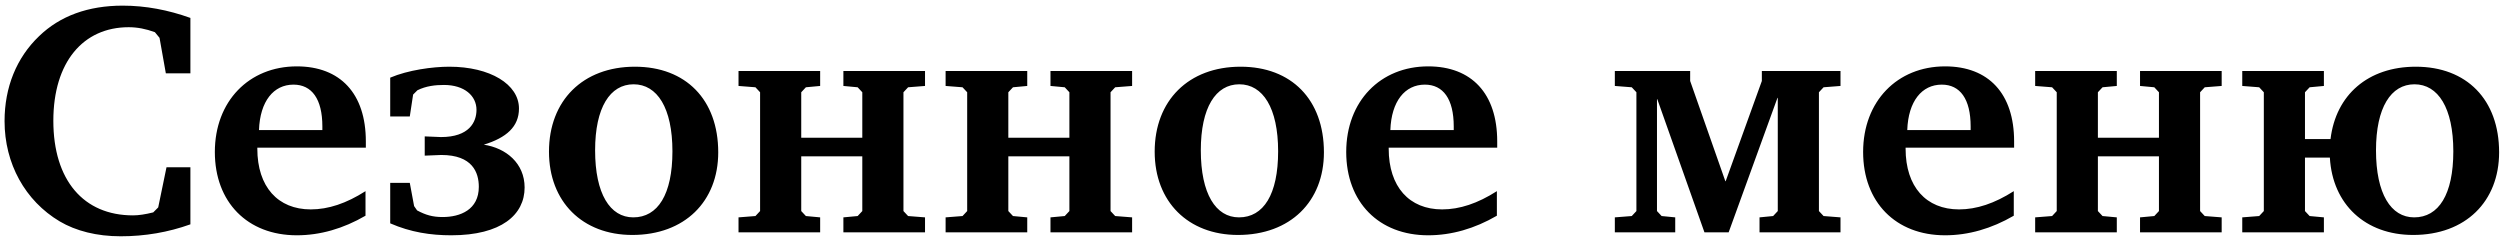 <?xml version="1.0" encoding="UTF-8"?> <svg xmlns="http://www.w3.org/2000/svg" width="226" height="22" viewBox="0 0 226 22" fill="none"><path d="M0.412 10.95C0.412 7.89 1.492 5.22 3.532 3.27C5.422 1.44 7.972 0.51 11.092 0.51C13.162 0.51 15.202 0.9 17.212 1.62V6.63H14.992L14.422 3.42L14.002 2.91C13.192 2.61 12.412 2.46 11.632 2.46C7.522 2.46 4.822 5.61 4.822 10.92C4.822 16.29 7.552 19.47 12.022 19.47C12.532 19.47 13.132 19.38 13.852 19.2L14.302 18.75L15.052 15.12H17.212V20.28C15.202 21 13.102 21.36 10.912 21.36C8.752 21.36 6.862 20.88 5.392 20.01C2.272 18.15 0.412 14.79 0.412 10.95ZM19.422 13.74C19.422 9.15 22.512 6 26.832 6C30.762 6 33.072 8.46 33.072 12.78V13.35H23.262V13.44C23.262 16.89 25.122 18.93 28.093 18.93C29.683 18.93 31.302 18.39 33.042 17.28V19.5C31.032 20.67 28.933 21.27 26.832 21.27C22.363 21.27 19.422 18.27 19.422 13.74ZM23.413 11.76H29.142V11.43C29.142 8.94 28.183 7.65 26.532 7.65C24.733 7.65 23.503 9.15 23.413 11.76ZM35.275 20.19V16.53H37.045L37.435 18.63L37.705 19.02C38.485 19.44 39.115 19.62 40.015 19.62C41.605 19.62 43.285 18.96 43.285 16.89C43.285 15.6 42.715 14.01 39.895 14.01L38.395 14.07V12.33L39.865 12.39C42.415 12.39 43.075 11.04 43.075 9.93C43.075 8.67 41.995 7.68 40.135 7.68C39.355 7.68 38.515 7.77 37.735 8.16L37.345 8.55L37.045 10.53H35.275V7.02C36.895 6.33 39.115 6.03 40.615 6.03C44.305 6.03 46.915 7.62 46.915 9.81C46.915 11.46 45.775 12.45 43.735 13.08C45.745 13.38 47.425 14.76 47.425 16.95C47.425 19.41 45.325 21.27 40.795 21.27C38.935 21.27 37.135 21 35.275 20.19ZM49.628 13.71C49.628 9.09 52.688 6.03 57.398 6.03C61.988 6.03 64.928 9 64.928 13.77C64.928 18.21 61.898 21.24 57.158 21.24C52.658 21.24 49.628 18.24 49.628 13.71ZM53.798 13.59C53.798 17.52 55.148 19.65 57.248 19.65C59.468 19.65 60.788 17.58 60.788 13.68C60.788 9.75 59.408 7.62 57.278 7.62C55.148 7.62 53.798 9.72 53.798 13.59ZM66.762 21V19.65L68.292 19.53L68.712 19.08V8.34L68.292 7.89L66.762 7.77V6.42H74.142V7.77L72.852 7.89L72.432 8.34V12.45H77.952V8.34L77.532 7.89L76.242 7.77V6.42H83.622V7.77L82.092 7.89L81.672 8.34V19.08L82.092 19.53L83.622 19.65V21H76.242V19.65L77.532 19.53L77.952 19.08V14.13H72.432V19.08L72.852 19.53L74.142 19.65V21H66.762ZM85.483 21V19.65L87.013 19.53L87.433 19.08V8.34L87.013 7.89L85.483 7.77V6.42H92.863V7.77L91.573 7.89L91.153 8.34V12.45H96.673V8.34L96.253 7.89L94.963 7.77V6.42H102.343V7.77L100.813 7.89L100.393 8.34V19.08L100.813 19.53L102.343 19.65V21H94.963V19.65L96.253 19.53L96.673 19.08V14.13H91.153V19.08L91.573 19.53L92.863 19.65V21H85.483ZM104.383 13.71C104.383 9.09 107.443 6.03 112.153 6.03C116.743 6.03 119.683 9 119.683 13.77C119.683 18.21 116.653 21.24 111.913 21.24C107.413 21.24 104.383 18.24 104.383 13.71ZM108.553 13.59C108.553 17.52 109.903 19.65 112.003 19.65C114.223 19.65 115.543 17.58 115.543 13.68C115.543 9.75 114.163 7.62 112.033 7.62C109.903 7.62 108.553 9.72 108.553 13.59ZM121.698 13.74C121.698 9.15 124.788 6 129.108 6C133.038 6 135.348 8.46 135.348 12.78V13.35H125.538V13.44C125.538 16.89 127.398 18.93 130.368 18.93C131.958 18.93 133.578 18.39 135.318 17.28V19.5C133.308 20.67 131.208 21.27 129.108 21.27C124.638 21.27 121.698 18.27 121.698 13.74ZM125.688 11.76H131.418V11.43C131.418 8.94 130.458 7.65 128.808 7.65C127.008 7.65 125.778 9.15 125.688 11.76ZM145.981 21V19.65L147.511 19.53L147.931 19.08V8.34L147.511 7.89L145.981 7.77V6.42H152.791V7.32L155.971 16.38H156.001L159.271 7.32V6.42H166.381V7.77L164.851 7.89L164.431 8.34V19.08L164.851 19.53L166.381 19.65V21H159.061V19.65L160.291 19.53L160.711 19.08V8.85H160.681L156.271 21H154.081L149.821 8.97H149.791V19.08L150.211 19.53L151.441 19.65V21H145.981ZM168.426 13.74C168.426 9.15 171.516 6 175.836 6C179.766 6 182.076 8.46 182.076 12.78V13.35H172.266V13.44C172.266 16.89 174.126 18.93 177.096 18.93C178.686 18.93 180.306 18.39 182.046 17.28V19.5C180.036 20.67 177.936 21.27 175.836 21.27C171.366 21.27 168.426 18.27 168.426 13.74ZM172.416 11.76H178.146V11.43C178.146 8.94 177.186 7.65 175.536 7.65C173.736 7.65 172.506 9.15 172.416 11.76ZM183.979 21V19.65L185.509 19.53L185.929 19.08V8.34L185.509 7.89L183.979 7.77V6.42H191.359V7.77L190.069 7.89L189.649 8.34V12.45H195.169V8.34L194.749 7.89L193.459 7.77V6.42H200.839V7.77L199.309 7.89L198.889 8.34V19.08L199.309 19.53L200.839 19.65V21H193.459V19.65L194.749 19.53L195.169 19.08V14.13H189.649V19.08L190.069 19.53L191.359 19.65V21H183.979ZM202.7 21V19.65L204.23 19.53L204.65 19.08V8.34L204.23 7.89L202.7 7.77V6.42H210.08V7.77L208.79 7.89L208.37 8.34V12.57H210.68C211.16 8.58 214.07 6.03 218.39 6.03C222.98 6.03 225.92 9 225.92 13.77C225.92 18.21 222.89 21.24 218.15 21.24C213.83 21.24 210.86 18.48 210.62 14.25H208.37V19.08L208.79 19.53L210.08 19.65V21H202.7ZM214.79 13.59C214.79 17.52 216.14 19.65 218.24 19.65C220.46 19.65 221.78 17.58 221.78 13.68C221.78 9.75 220.4 7.62 218.27 7.62C216.14 7.62 214.79 9.72 214.79 13.59Z" fill="black"></path></svg> 